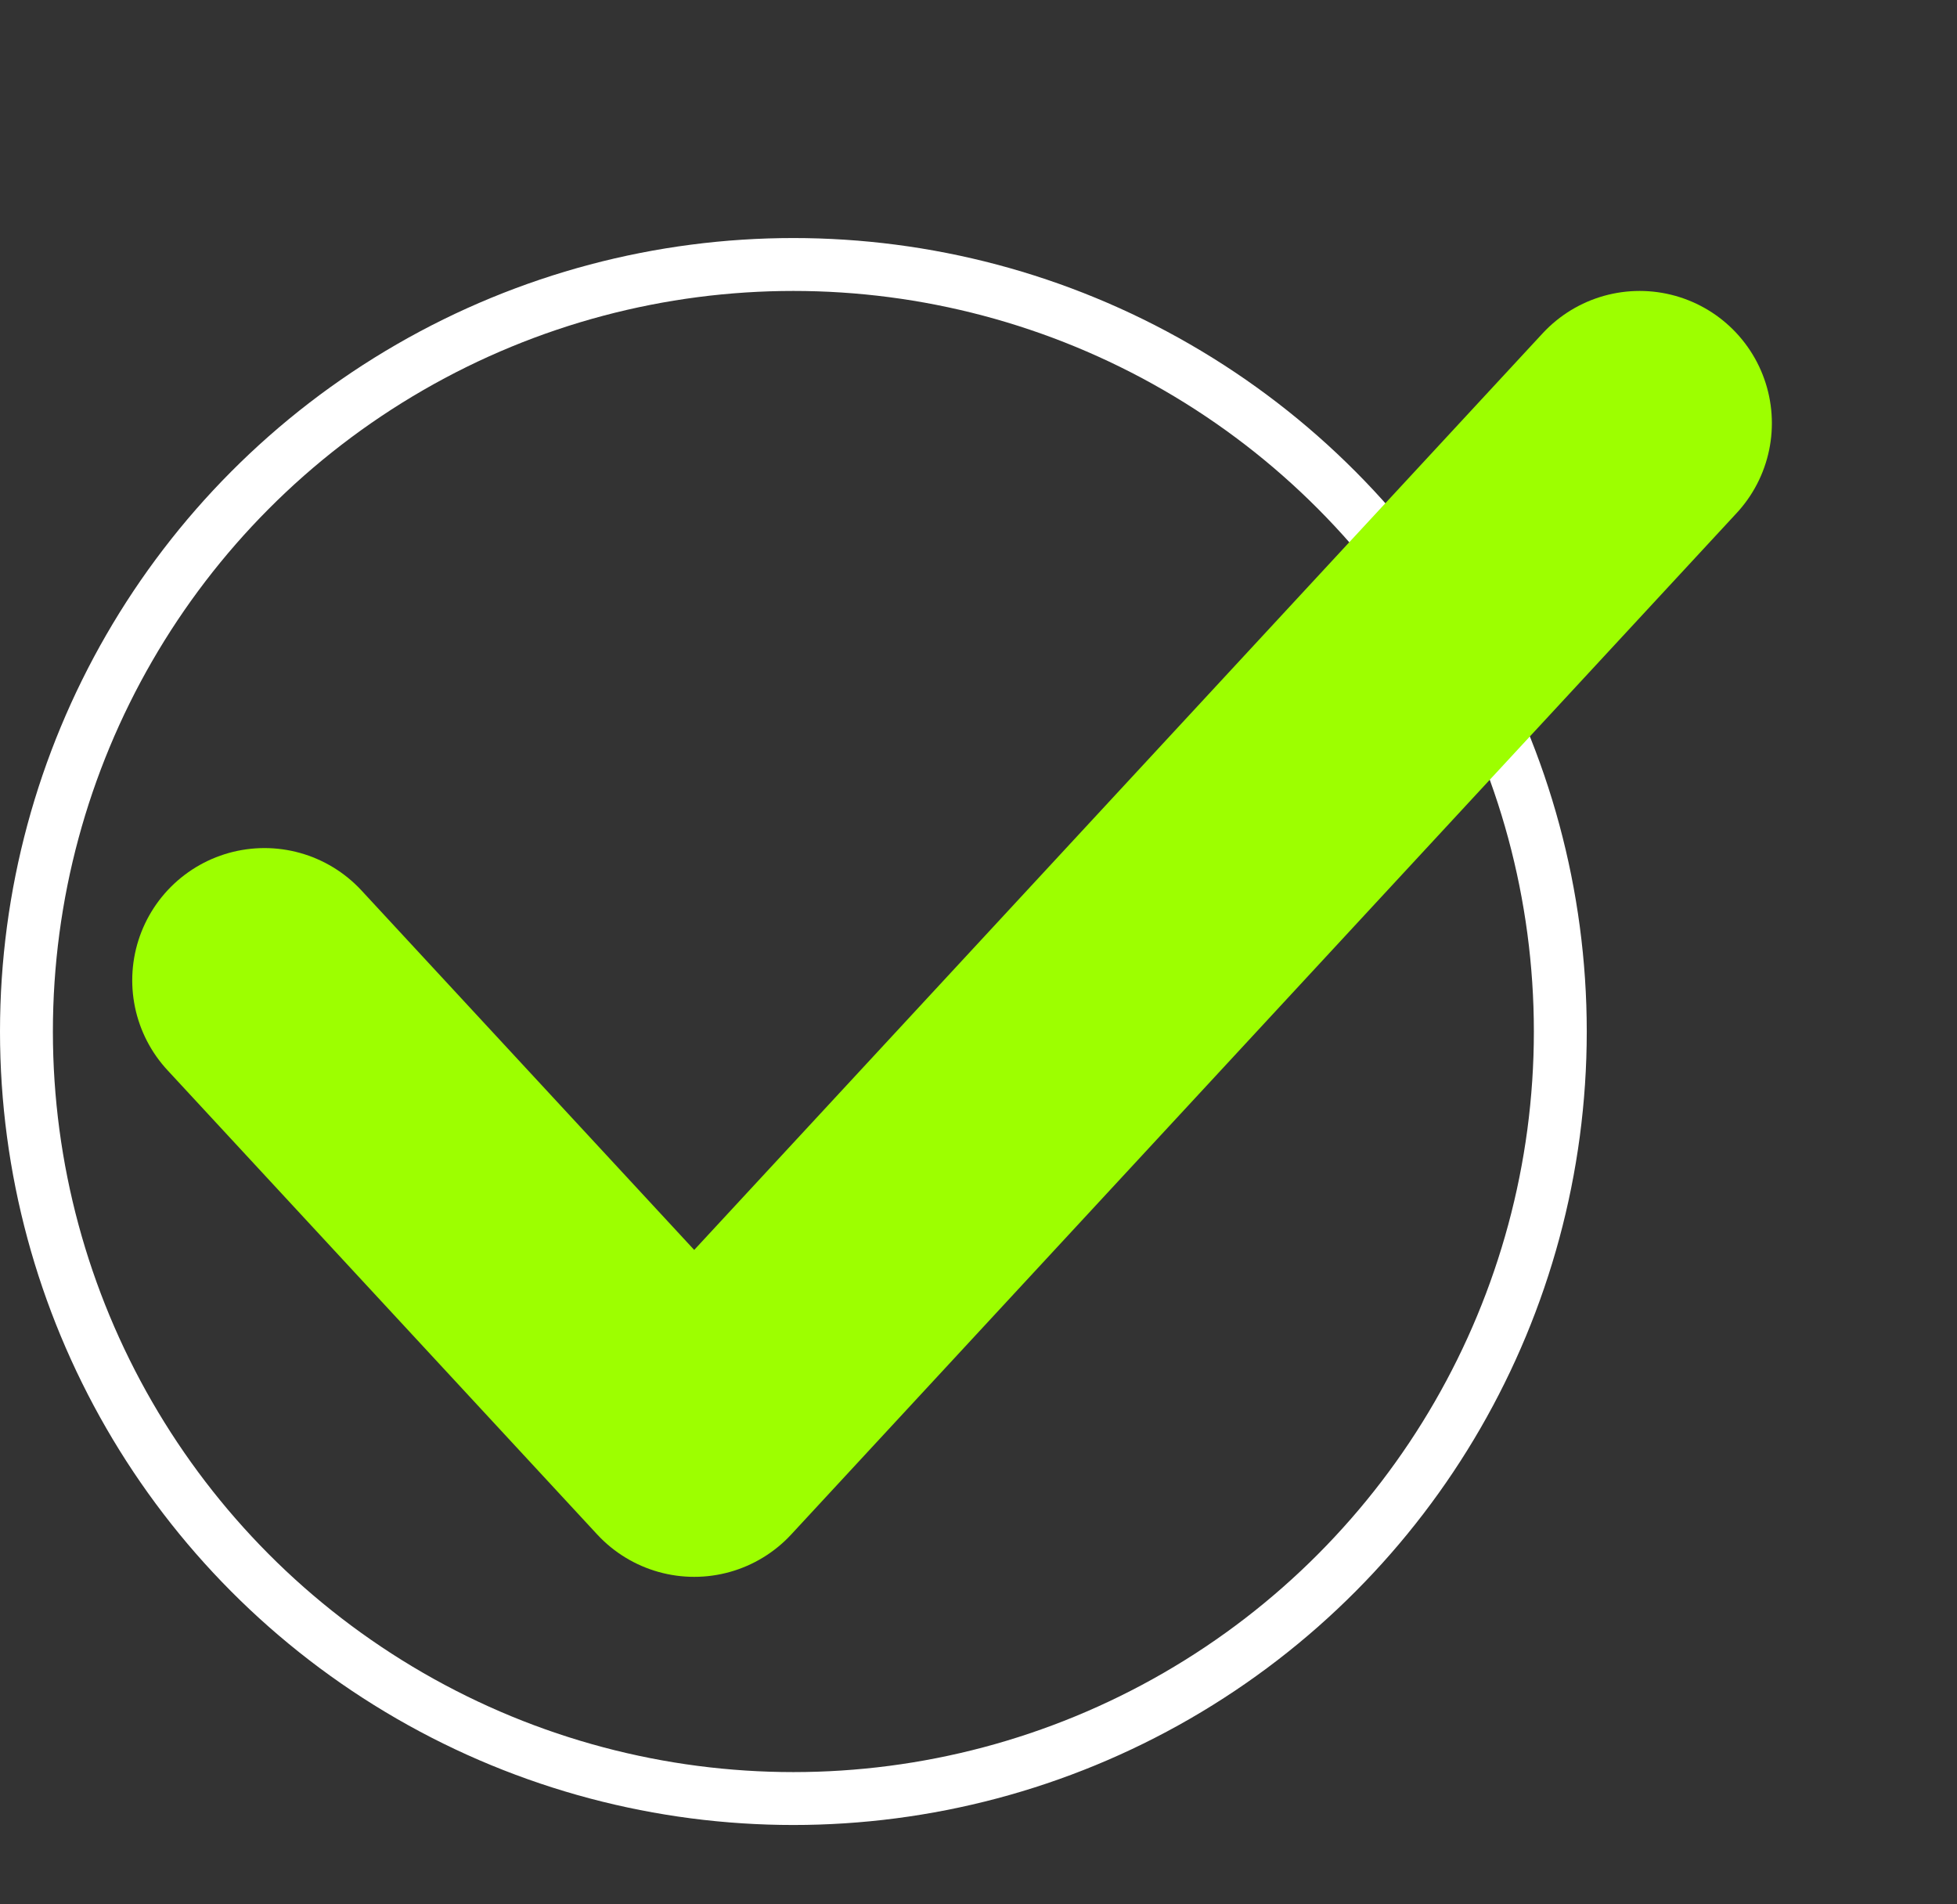 <?xml version="1.0" encoding="UTF-8"?>
<svg xmlns="http://www.w3.org/2000/svg" width="37" height="36" viewBox="0 0 37 36" fill="none">
  <rect x="0" y="0" width="37" height="36" fill="#333333" stroke="none"/>
  <circle cx="15" cy="19.5" r="14.5" stroke="white"></circle>
  <path d="M31 8L13.125 27.309L5 18.532" stroke="#9DFF00" stroke-width="5" stroke-linecap="round" stroke-linejoin="round"></path>
</svg>
